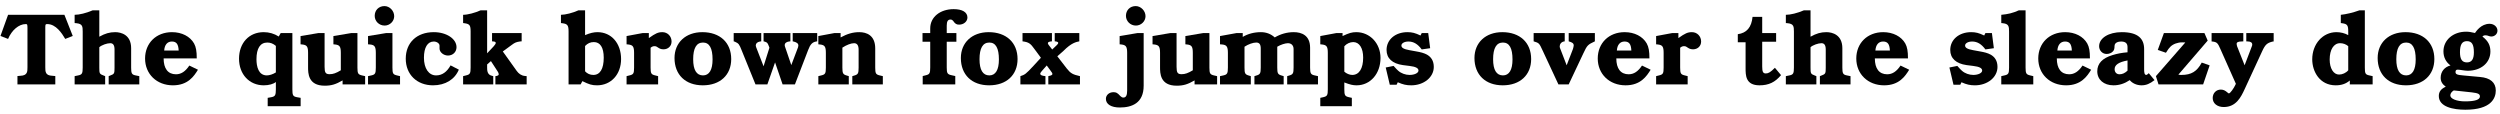 <?xml version="1.0" encoding="UTF-8"?>
<svg xmlns="http://www.w3.org/2000/svg" xmlns:xlink="http://www.w3.org/1999/xlink" width="1052px" height="48px" viewBox="0 0 1052 48" version="1.1">
<g id="surface1">
<path style=" stroke:none;fill-rule:nonzero;fill:rgb(0%,0%,0%);fill-opacity:1;" d="M 30.613 15.133 L 27.102 6.23 L 3.398 6.23 L 0.199 15.133 L 3.398 16.379 C 4.922 12.711 7.93 10.133 10.82 10.133 C 11.441 10.133 11.559 10.25 11.559 11.773 L 11.559 28.289 C 11.559 30.125 11.559 31.766 8.633 31.883 L 7.344 32 L 7.344 35.512 L 23.273 35.512 L 23.273 32 L 21.984 31.883 C 19.098 31.766 19.059 30.203 19.059 28.289 L 19.059 11.617 C 19.059 10.211 19.176 10.133 19.914 10.133 C 23.547 10.133 26.047 14 27.453 16.379 Z M 30.613 15.133 "/>
<path style=" stroke:none;fill-rule:nonzero;fill:rgb(0%,0%,0%);fill-opacity:1;" d="M 58.617 35.512 L 58.617 32.039 L 57.055 31.727 C 55.457 31.414 55.184 30.867 55.184 28.445 L 55.184 20.285 C 55.184 14.664 51.004 13.531 48.465 13.531 C 46.125 13.531 44.25 14.078 41.789 15.445 L 41.789 4.355 L 38.98 4.355 C 36.246 5.527 33.355 6.23 31.406 6.23 L 31.406 9.703 L 32.262 9.781 C 34.684 10.055 34.801 11.148 34.801 13.258 L 34.801 28.445 C 34.801 30.867 34.527 31.414 32.926 31.727 L 31.406 32.039 L 31.406 35.512 L 44.25 35.512 L 44.25 32.039 L 43.664 31.805 C 41.867 31.141 41.789 30.945 41.789 28.445 L 41.789 19.855 C 42.805 18.957 44.992 18.176 46.398 18.176 C 47.609 18.176 48.195 19.035 48.195 20.832 L 48.195 28.445 C 48.195 30.945 48.117 31.141 46.32 31.805 L 45.734 32.039 L 45.734 35.512 Z M 58.617 35.512 "/>
<path style=" stroke:none;fill-rule:nonzero;fill:rgb(0%,0%,0%);fill-opacity:1;" d="M 83.301 29.344 L 79.672 27.586 C 77.992 30.086 76.234 31.258 74.051 31.258 C 70.691 31.258 68.855 28.875 68.855 24.578 L 82.793 24.578 C 82.793 21.535 82.48 19.777 81.664 18.293 C 79.984 15.328 76.508 13.531 72.371 13.531 C 65.734 13.531 61.047 18.137 61.047 24.617 C 61.047 31.18 65.965 35.902 72.762 35.902 C 79.086 35.902 81.625 32.074 83.301 29.344 Z M 75.18 21.262 L 69.09 21.262 C 69.246 18.918 70.379 17.473 72.332 17.473 C 74.242 17.473 75.062 18.566 75.18 21.262 Z M 75.18 21.262 "/>
<path style=" stroke:none;fill-rule:nonzero;fill:rgb(0%,0%,0%);fill-opacity:1;" d="M 126.508 44.688 L 126.508 41.172 L 124.945 40.898 C 123.305 40.586 123.031 40.121 123.031 37.621 L 123.031 13.922 L 118.113 13.922 L 117.293 15.367 C 115.379 14.156 113.27 13.531 110.965 13.531 C 104.797 13.531 100.582 18.098 100.582 24.695 C 100.582 31.258 104.914 35.902 111.004 35.902 C 113.152 35.902 115.105 35.355 116.082 34.496 L 116.082 37.621 C 116.082 40.082 115.77 40.586 114.168 40.898 L 112.645 41.172 L 112.645 44.688 Z M 116.082 30.477 C 114.871 31.258 113.348 31.727 112.293 31.727 C 108.781 31.727 107.922 28.055 107.922 24.93 C 107.922 20.363 109.484 17.902 112.488 17.902 C 113.777 17.902 114.949 18.332 116.082 19.309 Z M 116.082 30.477 "/>
<path style=" stroke:none;fill-rule:nonzero;fill:rgb(0%,0%,0%);fill-opacity:1;" d="M 153.648 35.512 L 153.648 32.039 L 152.281 31.727 C 150.684 31.336 150.41 30.906 150.41 28.445 L 150.41 13.922 L 147.754 13.922 L 140.297 15.172 L 140.297 18.645 L 141.078 18.723 C 142.949 18.957 143.418 19.621 143.418 22.277 L 143.418 29.578 C 141.43 30.789 140.141 31.219 138.734 31.219 C 137.016 31.219 136.586 30.594 136.586 28.094 L 136.586 13.922 L 133.934 13.922 L 126.473 15.172 L 126.473 18.645 L 127.254 18.723 C 129.168 18.957 129.637 19.621 129.637 22.277 L 129.637 28.25 C 129.637 30.789 129.637 36.059 136.625 36.059 C 139.438 36.059 141.273 35.512 144.16 33.832 L 144.16 35.512 Z M 153.648 35.512 "/>
<path style=" stroke:none;fill-rule:nonzero;fill:rgb(0%,0%,0%);fill-opacity:1;" d="M 168.336 35.512 L 168.336 32.039 L 167.008 31.727 C 165.371 31.336 165.137 30.906 165.137 28.445 L 165.137 13.922 L 162.441 13.922 L 154.867 15.172 L 154.867 18.645 L 155.766 18.723 C 157.637 18.918 158.145 19.621 158.145 22.277 L 158.145 28.445 C 158.145 30.906 157.871 31.375 156.273 31.727 L 154.867 32.039 L 154.867 35.512 Z M 165.875 6.816 C 165.875 4.551 163.965 2.559 161.777 2.559 C 159.395 2.559 157.676 4.277 157.676 6.66 C 157.676 8.922 159.512 10.758 161.855 10.758 C 164.043 10.758 165.875 8.961 165.875 6.816 Z M 165.875 6.816 "/>
<path style=" stroke:none;fill-rule:nonzero;fill:rgb(0%,0%,0%);fill-opacity:1;" d="M 193.078 29.305 L 189.602 27.508 C 188.039 30.32 186.008 31.727 183.512 31.727 C 180.426 31.727 178.395 28.797 178.395 24.305 C 178.395 19.973 179.918 17.473 182.535 17.473 C 183.824 17.473 184.957 18.293 184.957 19.191 L 184.957 20.441 C 184.957 21.965 186.672 23.371 188.508 23.371 C 190.539 23.371 192.102 21.887 192.102 19.855 C 192.102 16.34 187.883 13.531 182.535 13.531 C 175.391 13.531 170.742 17.941 170.742 24.695 C 170.742 31.336 175.43 35.902 182.223 35.902 C 187.375 35.902 191.359 33.441 193.078 29.305 Z M 193.078 29.305 "/>
<path style=" stroke:none;fill-rule:nonzero;fill:rgb(0%,0%,0%);fill-opacity:1;" d="M 221.617 35.512 L 221.617 32.039 L 220.836 31.961 C 219.355 31.805 218.301 31.023 217.441 29.852 L 211.582 21.652 L 215.371 18.879 C 216.66 17.902 217.285 17.668 218.887 17.434 L 219.512 17.395 L 219.512 13.922 L 207.055 13.922 L 207.055 17.395 L 207.523 17.434 C 208.266 17.473 208.617 17.707 208.617 18.059 C 208.617 18.332 208.344 18.801 207.797 19.426 L 204.984 22.434 L 204.984 4.355 L 202.215 4.355 C 199.871 5.41 196.785 6.23 194.875 6.23 L 194.875 9.703 L 195.496 9.781 C 197.645 10.094 198.035 10.641 198.035 13.258 L 198.035 28.445 C 198.035 30.906 197.762 31.336 196.121 31.727 L 194.875 32.039 L 194.875 35.512 L 207.562 35.512 L 207.562 32.039 L 206.977 31.883 C 204.984 31.453 204.984 29.5 204.984 28.445 L 204.984 27.117 L 206.586 25.711 L 209.477 30.164 C 209.672 30.516 209.867 30.867 209.867 31.219 C 209.867 31.57 209.633 31.805 208.969 31.961 L 208.461 32.039 L 208.461 35.512 Z M 221.617 35.512 "/>
<path style=" stroke:none;fill-rule:nonzero;fill:rgb(0%,0%,0%);fill-opacity:1;" d="M 261.352 24.852 C 261.352 18.215 257.254 13.531 251.434 13.531 C 249.836 13.531 248.312 13.883 246.203 14.781 L 246.203 4.355 L 243.391 4.355 C 241.09 5.41 237.887 6.23 236.051 6.23 L 236.051 9.703 L 236.676 9.781 C 238.785 10.055 239.254 10.641 239.254 13.258 L 239.254 35.512 L 244.328 35.512 L 245.07 34.145 C 247.922 35.551 249.094 35.902 251.242 35.902 C 257.137 35.902 261.352 31.297 261.352 24.852 Z M 254.051 24.266 C 254.051 28.953 252.527 31.531 249.68 31.531 C 248.273 31.531 247.102 30.984 246.203 30.008 L 246.203 19.348 C 247.297 18.215 248.43 17.707 249.914 17.707 C 252.566 17.707 254.051 20.012 254.051 24.266 Z M 254.051 24.266 "/>
<path style=" stroke:none;fill-rule:nonzero;fill:rgb(0%,0%,0%);fill-opacity:1;" d="M 282.594 17.473 C 282.594 15.25 280.918 13.531 278.73 13.531 C 276.973 13.531 275.879 14 273.031 16.027 L 273.031 13.922 L 270.375 13.922 L 263.66 15.172 L 263.66 18.645 L 264.441 18.723 C 266.352 18.957 266.82 19.621 266.82 22.277 L 266.82 28.445 C 266.82 30.906 266.547 31.336 264.91 31.727 L 263.66 32.039 L 263.66 35.512 L 276.934 35.512 L 276.934 32.039 L 275.684 31.727 C 274.043 31.336 273.77 30.906 273.77 28.445 L 273.77 20.09 C 274.395 19.582 274.824 19.426 275.488 19.426 C 276.777 19.426 277.09 20.754 279.199 20.754 C 281.152 20.754 282.594 19.387 282.594 17.473 Z M 282.594 17.473 "/>
<path style=" stroke:none;fill-rule:nonzero;fill:rgb(0%,0%,0%);fill-opacity:1;" d="M 307.695 24.852 C 307.695 17.902 302.93 13.531 295.551 13.531 C 288.562 13.531 283.836 17.902 283.836 24.422 C 283.836 31.453 288.445 35.902 295.746 35.902 C 303.008 35.902 307.695 31.57 307.695 24.852 Z M 299.848 25.008 C 299.848 29.422 298.441 31.727 295.824 31.727 C 293.09 31.727 291.688 29.422 291.688 24.93 C 291.688 20.285 293.051 17.902 295.824 17.902 C 298.52 17.902 299.848 20.285 299.848 25.008 Z M 299.848 25.008 "/>
<path style=" stroke:none;fill-rule:nonzero;fill:rgb(0%,0%,0%);fill-opacity:1;" d="M 343.875 17.395 L 343.875 13.922 L 333.566 13.922 L 333.566 17.395 L 334.074 17.512 C 335.246 17.824 335.949 18.293 335.949 19.152 C 335.949 19.387 335.91 19.582 335.832 19.855 L 332.98 27.391 L 330.406 19.855 C 330.25 19.504 330.211 19.23 330.211 18.996 C 330.211 18.098 330.992 17.629 331.93 17.473 L 332.594 17.395 L 332.594 13.922 L 321.309 13.922 L 321.309 17.395 L 321.777 17.512 C 322.91 17.902 322.949 17.941 323.613 19.621 L 323.77 20.09 L 321.309 27.898 L 318.184 19.855 C 318.105 19.582 318.027 19.348 318.027 19.113 C 318.027 18.293 318.652 17.668 319.785 17.473 L 320.332 17.395 L 320.332 13.922 L 308.734 13.922 L 308.734 17.395 L 309.242 17.551 C 310.883 18.254 311.117 18.723 312.094 21.184 L 317.91 35.512 L 322.91 35.512 L 326.148 26.258 L 329.312 35.512 L 334.504 35.512 L 340.09 20.988 C 340.949 18.684 341.844 17.746 343.406 17.473 Z M 343.875 17.395 "/>
<path style=" stroke:none;fill-rule:nonzero;fill:rgb(0%,0%,0%);fill-opacity:1;" d="M 371.496 35.512 L 371.496 32.039 L 370.168 31.727 C 368.566 31.336 368.293 30.906 368.293 28.445 L 368.293 20.363 C 368.293 14.898 364.703 13.531 361.578 13.531 C 358.887 13.531 356.543 14.234 353.73 15.754 L 353.73 13.922 L 351.078 13.922 L 344.359 15.172 L 344.359 18.645 L 345.141 18.723 C 347.055 18.957 347.523 19.621 347.523 22.277 L 347.523 28.445 C 347.523 30.906 347.25 31.336 345.609 31.727 L 344.359 32.039 L 344.359 35.512 L 357.168 35.512 L 357.168 32.039 L 356.387 31.805 C 354.746 31.336 354.473 30.906 354.473 28.445 L 354.473 20.051 C 356.191 18.918 358.105 18.176 359.395 18.176 C 360.68 18.176 361.305 19.113 361.305 20.91 L 361.305 28.445 C 361.305 30.906 361.07 31.336 359.434 31.805 L 358.652 32.039 L 358.652 35.512 Z M 371.496 35.512 "/>
<path style=" stroke:none;fill-rule:nonzero;fill:rgb(0%,0%,0%);fill-opacity:1;" d="M 407.094 7.363 C 407.094 5.137 404.945 3.848 401.316 3.848 C 395.574 3.848 391.438 7.207 391.438 11.93 L 391.438 13.922 L 388.195 13.922 L 388.195 17.551 L 391.438 17.551 L 391.438 28.406 C 391.438 30.867 391.164 31.297 389.523 31.688 L 388.273 32 L 388.273 35.512 L 401.98 35.512 L 401.98 32 L 400.574 31.688 C 398.66 31.297 398.387 30.867 398.387 28.406 L 398.387 17.551 L 402.449 17.551 L 402.449 13.922 L 398.387 13.922 L 398.387 10.758 C 398.387 8.961 398.895 8.219 399.988 8.219 C 400.379 8.219 400.77 8.414 401.004 8.688 C 401.941 10.055 402.488 10.367 403.617 10.367 C 405.531 10.367 407.094 9.039 407.094 7.363 Z M 407.094 7.363 "/>
<path style=" stroke:none;fill-rule:nonzero;fill:rgb(0%,0%,0%);fill-opacity:1;" d="M 428.188 24.852 C 428.188 17.902 423.422 13.531 416.043 13.531 C 409.055 13.531 404.332 17.902 404.332 24.422 C 404.332 31.453 408.938 35.902 416.238 35.902 C 423.5 35.902 428.188 31.57 428.188 24.852 Z M 420.34 25.008 C 420.34 29.422 418.934 31.727 416.316 31.727 C 413.586 31.727 412.18 29.422 412.18 24.93 C 412.18 20.285 413.547 17.902 416.316 17.902 C 419.012 17.902 420.34 20.285 420.34 25.008 Z M 420.34 25.008 "/>
<path style=" stroke:none;fill-rule:nonzero;fill:rgb(0%,0%,0%);fill-opacity:1;" d="M 454.449 35.512 L 454.449 32.039 C 451.441 31.375 450.504 30.867 448.902 28.836 L 444.922 23.684 L 447.496 21.418 C 450.895 17.98 452.887 17.668 454.176 17.395 L 454.176 13.922 L 443.828 13.922 L 443.828 17.395 C 444.297 17.434 445.312 17.512 445.312 18.098 C 445.312 18.293 445.078 18.645 444.609 19.074 L 442.773 20.832 L 441.367 19.035 C 441.133 18.684 440.938 18.449 440.938 18.176 C 440.938 17.746 441.445 17.473 442.656 17.395 L 442.656 13.922 L 430.277 13.922 L 430.277 17.395 C 432.934 17.746 433.637 18.293 435.355 20.715 L 438.012 24.305 L 434.926 27.664 C 431.645 31.219 431.215 31.453 429.383 32.039 L 429.383 35.512 L 439.922 35.512 L 439.922 32.039 C 438.438 31.883 437.738 31.609 437.738 31.023 C 437.738 30.75 437.973 30.398 438.398 29.891 L 440.469 27.547 L 442.188 29.891 C 442.617 30.438 442.852 30.828 442.852 31.141 C 442.852 31.57 442.266 31.805 441.133 32.039 L 441.133 35.512 Z M 454.449 35.512 "/>
<path style=" stroke:none;fill-rule:nonzero;fill:rgb(0%,0%,0%);fill-opacity:1;" d="M 481.254 36.059 L 481.254 13.922 L 478.598 13.922 L 471.141 15.172 L 471.141 18.645 L 471.922 18.723 C 473.797 18.957 474.305 19.621 474.305 22.277 L 474.305 38.129 C 474.305 40.16 473.797 41.055 472.703 41.055 C 472.273 41.055 471.883 40.859 471.492 40.469 C 470.164 39.027 469.695 38.793 468.527 38.793 C 466.73 38.793 465.363 40.004 465.363 41.602 C 465.363 43.867 467.59 45.234 471.219 45.234 C 476.297 45.234 481.254 43.398 481.254 36.059 Z M 482.035 6.816 C 482.035 4.551 480.082 2.559 477.895 2.559 C 475.516 2.559 473.797 4.277 473.797 6.66 C 473.797 8.922 475.672 10.758 477.973 10.758 C 480.199 10.758 482.035 8.961 482.035 6.816 Z M 482.035 6.816 "/>
<path style=" stroke:none;fill-rule:nonzero;fill:rgb(0%,0%,0%);fill-opacity:1;" d="M 512.16 35.512 L 512.16 32.039 L 510.797 31.727 C 509.195 31.336 508.922 30.906 508.922 28.445 L 508.922 13.922 L 506.266 13.922 L 498.809 15.172 L 498.809 18.645 L 499.59 18.723 C 501.465 18.957 501.934 19.621 501.934 22.277 L 501.934 29.578 C 499.941 30.789 498.652 31.219 497.246 31.219 C 495.527 31.219 495.098 30.594 495.098 28.094 L 495.098 13.922 L 492.445 13.922 L 484.988 15.172 L 484.988 18.645 L 485.77 18.723 C 487.68 18.957 488.148 19.621 488.148 22.277 L 488.148 28.25 C 488.148 30.789 488.148 36.059 495.137 36.059 C 497.949 36.059 499.785 35.512 502.672 33.832 L 502.672 35.512 Z M 512.16 35.512 "/>
<path style=" stroke:none;fill-rule:nonzero;fill:rgb(0%,0%,0%);fill-opacity:1;" d="M 554.609 35.512 L 554.609 32.039 L 553.203 31.727 C 551.602 31.375 551.289 30.906 551.289 28.445 L 551.289 20.09 C 551.289 14.859 547.699 13.531 544.418 13.531 C 541.57 13.531 538.836 14.312 536.414 15.754 C 534.852 14.312 532.863 13.531 530.598 13.531 C 527.707 13.531 525.133 14.234 522.945 15.523 L 522.945 13.922 L 520.289 13.922 L 513.379 15.172 L 513.379 18.645 L 514.316 18.723 C 516.191 18.918 516.699 19.66 516.699 22.277 L 516.699 28.445 C 516.699 30.906 516.387 31.375 514.824 31.727 L 513.379 32.039 L 513.379 35.512 L 526.34 35.512 L 526.34 32.039 L 525.559 31.805 C 523.922 31.336 523.688 30.906 523.688 28.445 L 523.688 19.66 C 525.289 18.605 527.277 17.902 528.605 17.902 C 529.973 17.902 530.52 18.684 530.52 20.441 L 530.52 28.445 C 530.52 30.906 530.246 31.336 528.605 31.805 L 527.863 32.039 L 527.863 35.512 L 540.164 35.512 L 540.164 32.039 L 539.383 31.805 C 537.742 31.336 537.469 30.906 537.469 28.445 L 537.469 19.66 C 538.875 18.801 540.828 18.176 541.957 18.176 C 543.402 18.176 544.34 19.113 544.34 20.637 L 544.34 28.445 C 544.34 30.906 544.066 31.336 542.426 31.805 L 541.648 32.039 L 541.648 35.512 Z M 554.609 35.512 "/>
<path style=" stroke:none;fill-rule:nonzero;fill:rgb(0%,0%,0%);fill-opacity:1;" d="M 580.918 24.383 C 580.918 18.254 576.469 13.531 570.73 13.531 C 568.895 13.531 567.684 13.883 564.949 15.172 L 564.949 13.922 L 562.297 13.922 L 555.578 15.172 L 555.578 18.645 L 556.359 18.723 C 558.273 18.957 558.742 19.621 558.742 22.277 L 558.742 37.621 C 558.742 40.082 558.469 40.508 556.828 40.898 L 555.578 41.172 L 555.578 44.688 L 568.855 44.688 L 568.855 41.172 L 567.605 40.898 C 565.965 40.508 565.691 40.082 565.691 37.621 L 565.691 34.691 C 568.113 35.629 569.324 35.902 570.848 35.902 C 576.664 35.902 580.918 30.984 580.918 24.383 Z M 573.617 24.227 C 573.617 28.836 571.938 31.531 569.012 31.531 C 567.879 31.531 566.551 30.945 565.691 30.164 L 565.691 19.465 C 566.629 18.371 568.113 17.707 569.441 17.707 C 572.016 17.707 573.617 20.246 573.617 24.227 Z M 573.617 24.227 "/>
<path style=" stroke:none;fill-rule:nonzero;fill:rgb(0%,0%,0%);fill-opacity:1;" d="M 603.336 28.172 C 603.336 22.941 598.73 22.16 596.27 21.691 L 593.066 21.105 C 590.648 20.676 589.711 20.09 589.711 19.152 C 589.711 18.215 590.957 17.473 592.676 17.473 C 594.863 17.473 596.621 18.566 598.262 20.793 L 601.812 20.285 L 600.992 13.922 L 598.262 13.922 L 597.754 14.938 C 595.527 13.883 594.238 13.531 592.246 13.531 C 587.172 13.531 583.461 16.652 583.461 21.027 C 583.461 24.539 585.883 26.766 590.336 27.391 L 593.105 27.742 C 595.762 28.055 596.895 28.68 596.895 29.695 C 596.895 30.711 595.254 31.531 593.145 31.531 C 591.426 31.531 589.594 30.867 588.383 29.773 C 587.836 29.344 587.523 28.914 586.43 27.742 L 583.109 28.406 L 584.828 35.668 L 587.68 35.668 L 588.188 34.613 C 590.375 35.59 591.816 35.902 593.848 35.902 C 599.156 35.902 603.336 32.504 603.336 28.172 Z M 603.336 28.172 "/>
<path style=" stroke:none;fill-rule:nonzero;fill:rgb(0%,0%,0%);fill-opacity:1;" d="M 644.309 24.852 C 644.309 17.902 639.547 13.531 632.168 13.531 C 625.18 13.531 620.453 17.902 620.453 24.422 C 620.453 31.453 625.062 35.902 632.363 35.902 C 639.625 35.902 644.309 31.57 644.309 24.852 Z M 636.461 25.008 C 636.461 29.422 635.055 31.727 632.441 31.727 C 629.707 31.727 628.301 29.422 628.301 24.93 C 628.301 20.285 629.668 17.902 632.441 17.902 C 635.133 17.902 636.461 20.285 636.461 25.008 Z M 636.461 25.008 "/>
<path style=" stroke:none;fill-rule:nonzero;fill:rgb(0%,0%,0%);fill-opacity:1;" d="M 671.121 17.395 L 671.121 13.922 L 660.109 13.922 L 660.109 17.395 C 661.633 17.824 662.219 18.254 662.219 19.113 C 662.18 19.465 662.102 19.973 661.906 20.598 L 659.25 27.469 L 656.48 20.285 C 656.402 20.051 656.324 19.855 656.324 19.543 C 656.324 18.684 656.871 17.551 658.434 17.395 L 658.434 13.922 L 645.352 13.922 L 645.352 17.395 C 647.656 18.098 647.695 18.137 649.102 21.184 L 655.777 35.512 L 660.109 35.512 L 666.281 22.434 C 667.879 19.035 668.113 18.801 671.121 17.395 Z M 671.121 17.395 "/>
<path style=" stroke:none;fill-rule:nonzero;fill:rgb(0%,0%,0%);fill-opacity:1;" d="M 694.59 29.344 L 690.957 27.586 C 689.277 30.086 687.523 31.258 685.336 31.258 C 681.977 31.258 680.145 28.875 680.145 24.578 L 694.082 24.578 C 694.082 21.535 693.77 19.777 692.949 18.293 C 691.27 15.328 687.797 13.531 683.656 13.531 C 677.02 13.531 672.332 18.137 672.332 24.617 C 672.332 31.18 677.254 35.902 684.047 35.902 C 690.371 35.902 692.91 32.074 694.59 29.344 Z M 686.469 21.262 L 680.375 21.262 C 680.531 18.918 681.664 17.473 683.617 17.473 C 685.531 17.473 686.352 18.566 686.469 21.262 Z M 686.469 21.262 "/>
<path style=" stroke:none;fill-rule:nonzero;fill:rgb(0%,0%,0%);fill-opacity:1;" d="M 715.832 17.473 C 715.832 15.25 714.152 13.531 711.965 13.531 C 710.207 13.531 709.113 14 706.266 16.027 L 706.266 13.922 L 703.609 13.922 L 696.895 15.172 L 696.895 18.645 L 697.676 18.723 C 699.586 18.957 700.055 19.621 700.055 22.277 L 700.055 28.445 C 700.055 30.906 699.781 31.336 698.145 31.727 L 696.895 32.039 L 696.895 35.512 L 710.168 35.512 L 710.168 32.039 L 708.918 31.727 C 707.281 31.336 707.008 30.906 707.008 28.445 L 707.008 20.09 C 707.633 19.582 708.059 19.426 708.723 19.426 C 710.012 19.426 710.324 20.754 712.434 20.754 C 714.387 20.754 715.832 19.387 715.832 17.473 Z M 715.832 17.473 "/>
<path style=" stroke:none;fill-rule:nonzero;fill:rgb(0%,0%,0%);fill-opacity:1;" d="M 749.461 31.609 L 746.883 28.523 C 745.008 30.398 744.148 30.906 743.055 30.906 C 741.887 30.906 741.535 30.203 741.535 27.977 L 741.535 17.551 L 747.391 17.551 L 747.391 13.922 L 741.535 13.922 L 741.535 7.09 L 737.473 7.09 C 737.043 11.5 735.012 13.883 731.266 14.391 L 731.266 17.785 L 734.543 17.785 L 734.543 28.68 C 734.543 31.688 734.543 35.902 740.402 35.902 C 744.266 35.902 746.961 34.613 749.461 31.609 Z M 749.461 31.609 "/>
<path style=" stroke:none;fill-rule:nonzero;fill:rgb(0%,0%,0%);fill-opacity:1;" d="M 778.699 35.512 L 778.699 32.039 L 777.137 31.727 C 775.535 31.414 775.262 30.867 775.262 28.445 L 775.262 20.285 C 775.262 14.664 771.082 13.531 768.547 13.531 C 766.203 13.531 764.328 14.078 761.871 15.445 L 761.871 4.355 L 759.059 4.355 C 756.324 5.527 753.438 6.23 751.484 6.23 L 751.484 9.703 L 752.344 9.781 C 754.762 10.055 754.879 11.148 754.879 13.258 L 754.879 28.445 C 754.879 30.867 754.605 31.414 753.008 31.727 L 751.484 32.039 L 751.484 35.512 L 764.328 35.512 L 764.328 32.039 L 763.742 31.805 C 761.949 31.141 761.871 30.945 761.871 28.445 L 761.871 19.855 C 762.883 18.957 765.07 18.176 766.477 18.176 C 767.688 18.176 768.273 19.035 768.273 20.832 L 768.273 28.445 C 768.273 30.945 768.195 31.141 766.398 31.805 L 765.812 32.039 L 765.812 35.512 Z M 778.699 35.512 "/>
<path style=" stroke:none;fill-rule:nonzero;fill:rgb(0%,0%,0%);fill-opacity:1;" d="M 803.383 29.344 L 799.75 27.586 C 798.07 30.086 796.316 31.258 794.129 31.258 C 790.77 31.258 788.934 28.875 788.934 24.578 L 802.875 24.578 C 802.875 21.535 802.562 19.777 801.742 18.293 C 800.062 15.328 796.586 13.531 792.449 13.531 C 785.812 13.531 781.125 18.137 781.125 24.617 C 781.125 31.18 786.047 35.902 792.84 35.902 C 799.164 35.902 801.703 32.074 803.383 29.344 Z M 795.262 21.262 L 789.168 21.262 C 789.324 18.918 790.457 17.473 792.41 17.473 C 794.324 17.473 795.145 18.566 795.262 21.262 Z M 795.262 21.262 "/>
<path style=" stroke:none;fill-rule:nonzero;fill:rgb(0%,0%,0%);fill-opacity:1;" d="M 840.539 28.172 C 840.539 22.941 835.93 22.16 833.469 21.691 L 830.27 21.105 C 827.848 20.676 826.91 20.09 826.91 19.152 C 826.91 18.215 828.16 17.473 829.879 17.473 C 832.066 17.473 833.82 18.566 835.461 20.793 L 839.016 20.285 L 838.195 13.922 L 835.461 13.922 L 834.953 14.938 C 832.73 13.883 831.441 13.531 829.449 13.531 C 824.375 13.531 820.664 16.652 820.664 21.027 C 820.664 24.539 823.086 26.766 827.535 27.391 L 830.309 27.742 C 832.961 28.055 834.094 28.68 834.094 29.695 C 834.094 30.711 832.457 31.531 830.348 31.531 C 828.629 31.531 826.793 30.867 825.582 29.773 C 825.035 29.344 824.723 28.914 823.633 27.742 L 820.312 28.406 L 822.031 35.668 L 824.879 35.668 L 825.387 34.613 C 827.574 35.59 829.02 35.902 831.051 35.902 C 836.359 35.902 840.539 32.504 840.539 28.172 Z M 840.539 28.172 "/>
<path style=" stroke:none;fill-rule:nonzero;fill:rgb(0%,0%,0%);fill-opacity:1;" d="M 855.605 35.512 L 855.605 32.039 L 854.277 31.727 C 852.637 31.336 852.363 30.906 852.363 28.445 L 852.363 4.355 L 849.516 4.355 C 846.859 5.527 845.023 5.957 842.137 6.23 L 842.137 9.703 L 842.879 9.781 C 845.258 10.055 845.414 11.109 845.414 13.258 L 845.414 28.445 C 845.414 30.906 845.141 31.375 843.5 31.727 L 842.137 32.039 L 842.137 35.512 Z M 855.605 35.512 "/>
<path style=" stroke:none;fill-rule:nonzero;fill:rgb(0%,0%,0%);fill-opacity:1;" d="M 879.953 29.344 L 876.324 27.586 C 874.645 30.086 872.887 31.258 870.699 31.258 C 867.344 31.258 865.508 28.875 865.508 24.578 L 879.445 24.578 C 879.445 21.535 879.133 19.777 878.312 18.293 C 876.637 15.328 873.16 13.531 869.02 13.531 C 862.383 13.531 857.699 18.137 857.699 24.617 C 857.699 31.18 862.617 35.902 869.41 35.902 C 875.738 35.902 878.273 32.074 879.953 29.344 Z M 871.832 21.262 L 865.742 21.262 C 865.898 18.918 867.031 17.473 868.98 17.473 C 870.895 17.473 871.715 18.566 871.832 21.262 Z M 871.832 21.262 "/>
<path style=" stroke:none;fill-rule:nonzero;fill:rgb(0%,0%,0%);fill-opacity:1;" d="M 906.621 33.715 L 904.203 30.789 C 903.5 31.531 903.148 31.531 903.148 31.531 C 902.328 31.531 902.25 30.359 902.25 29.109 L 902.25 20.637 C 902.25 16.379 899.789 13.531 892.84 13.531 C 887.297 13.531 883.312 16.027 883.312 19.465 C 883.312 21.262 884.68 22.707 886.477 22.707 C 887.531 22.707 888.582 22.277 889.207 21.535 C 889.637 21.027 889.793 20.402 889.793 19.387 C 889.793 17.824 891.512 17.473 892.566 17.473 C 894.402 17.473 895.262 18.254 895.262 19.816 L 895.262 22.004 C 892.879 22.199 890.848 22.59 888.973 23.176 C 884.68 24.461 882.531 26.727 882.531 30.008 C 882.531 33.52 885.266 35.902 889.363 35.902 C 891.785 35.902 894.051 35.16 896.199 33.715 C 897.25 35.043 899.164 35.902 901.156 35.902 C 903.109 35.902 904.668 35.238 906.621 33.715 Z M 895.262 29.734 C 894.129 30.789 893.074 31.258 891.863 31.258 C 890.652 31.258 889.832 30.398 889.832 29.109 C 889.832 27.312 891.512 26.141 895.262 25.438 Z M 895.262 29.734 "/>
<path style=" stroke:none;fill-rule:nonzero;fill:rgb(0%,0%,0%);fill-opacity:1;" d="M 929.816 27.508 L 926.496 26.336 C 924.465 30.086 922.125 31.531 917.945 31.531 C 917.594 31.531 917.242 31.531 916.656 31.414 L 928.996 17.082 L 927.629 13.922 L 910.566 13.922 L 907.988 21.027 L 911.426 22.199 C 912.285 20.793 912.715 20.246 913.301 19.66 C 914.434 18.527 916.344 17.824 918.258 17.824 C 918.492 17.824 918.883 17.824 919.586 17.863 L 907.211 32.039 L 908.301 35.512 L 927.082 35.512 Z M 929.816 27.508 "/>
<path style=" stroke:none;fill-rule:nonzero;fill:rgb(0%,0%,0%);fill-opacity:1;" d="M 956.758 17.434 L 956.758 13.922 L 945.238 13.922 L 945.238 17.434 L 945.785 17.434 C 947.074 17.434 947.738 17.941 947.738 18.723 C 947.738 18.957 947.699 19.191 947.582 19.465 L 944.535 27.469 L 941.332 19.387 C 941.254 19.035 941.176 18.762 941.176 18.527 C 941.176 17.824 941.645 17.434 943.52 17.434 L 943.988 17.434 L 943.988 13.922 L 930.637 13.922 L 930.637 17.434 L 931.301 17.512 C 932.938 17.746 933.328 18.293 934.344 20.637 L 940.863 35.277 C 939.969 37.27 938.445 39.301 937.938 39.301 C 937.781 39.301 937.547 39.184 937.352 38.949 C 936.336 38.051 935.555 37.699 934.5 37.699 C 932.547 37.699 931.105 39.223 931.105 41.25 C 931.105 43.477 932.977 45.039 935.75 45.039 C 940.98 45.039 943.012 40.82 944.535 37.543 L 951.914 21.574 C 953.203 18.762 953.984 18.098 956.211 17.512 Z M 956.758 17.434 "/>
<path style=" stroke:none;fill-rule:nonzero;fill:rgb(0%,0%,0%);fill-opacity:1;" d="M 998.406 35.512 L 998.406 32.039 L 997 31.727 C 995.359 31.375 995.125 30.945 995.125 28.445 L 995.125 4.355 L 992.82 4.355 C 990.246 5.293 987.16 6.035 985.012 6.23 L 985.012 9.703 L 985.598 9.781 C 987.746 10.094 988.137 10.641 988.137 13.258 L 988.137 14.781 C 986.691 13.961 984.895 13.531 983.176 13.531 C 977.438 13.531 972.988 18.488 972.988 24.969 C 972.988 30.125 976.148 35.902 982.863 35.902 C 985.324 35.902 987.199 35.238 988.801 33.871 L 988.801 35.512 Z M 988.137 29.578 C 987.199 30.711 985.637 31.375 984.27 31.375 C 981.93 31.375 980.328 28.758 980.328 25.047 C 980.328 20.871 982.047 18.176 984.699 18.176 C 985.988 18.176 987.16 18.605 988.137 19.426 Z M 988.137 29.578 "/>
<path style=" stroke:none;fill-rule:nonzero;fill:rgb(0%,0%,0%);fill-opacity:1;" d="M 1024.375 24.852 C 1024.375 17.902 1019.609 13.531 1012.23 13.531 C 1005.242 13.531 1000.52 17.902 1000.52 24.422 C 1000.52 31.453 1005.125 35.902 1012.426 35.902 C 1019.688 35.902 1024.375 31.57 1024.375 24.852 Z M 1016.527 25.008 C 1016.527 29.422 1015.121 31.727 1012.504 31.727 C 1009.773 31.727 1008.367 29.422 1008.367 24.93 C 1008.367 20.285 1009.734 17.902 1012.504 17.902 C 1015.199 17.902 1016.527 20.285 1016.527 25.008 Z M 1016.527 25.008 "/>
<path style=" stroke:none;fill-rule:nonzero;fill:rgb(0%,0%,0%);fill-opacity:1;" d="M 1050.93 12.906 C 1050.93 11.305 1049.484 10.016 1047.609 10.016 C 1043.941 10.016 1041.871 13.336 1041.48 13.883 C 1039.762 13.492 1038.902 13.336 1037.73 13.336 C 1032.227 13.336 1028.203 16.887 1028.203 21.613 C 1028.203 24.031 1029.18 26.062 1031.172 27.547 C 1028.633 28.172 1027.035 30.164 1027.035 32.738 C 1027.035 34.262 1027.699 35.434 1029.18 36.488 C 1027.191 37.387 1026.254 38.598 1026.254 40.391 C 1026.254 45.039 1032.461 46.172 1037.418 46.172 C 1048.273 46.172 1050.227 41.328 1050.227 38.09 C 1050.227 34.73 1047.922 32.738 1043.551 32.387 L 1036.754 31.766 C 1033.906 31.531 1033.281 31.258 1033.281 30.281 C 1033.281 29.578 1033.633 29.305 1034.219 29.305 C 1035.039 29.305 1037.105 29.773 1038.434 29.773 C 1044.02 29.773 1047.961 26.414 1047.961 21.652 C 1047.961 19.074 1046.984 17.199 1044.602 15.367 C 1045.031 14.977 1045.305 14.859 1045.969 14.859 C 1046.867 14.859 1047.492 15.367 1048.312 15.367 C 1049.797 15.367 1050.93 14.273 1050.93 12.906 Z M 1041.012 22.043 C 1041.012 24.93 1040.074 26.258 1038.082 26.258 C 1036.051 26.258 1035.156 24.93 1035.156 21.965 C 1035.156 18.723 1036.051 17.316 1038.082 17.316 C 1040.152 17.316 1041.012 18.684 1041.012 22.043 Z M 1043.551 40.586 C 1043.551 41.953 1041.52 42.656 1037.301 42.656 C 1033.75 42.656 1031.094 41.562 1031.094 40.16 C 1031.094 39.34 1031.641 38.598 1032.539 38.051 L 1040.152 38.871 C 1042.809 39.184 1043.551 39.574 1043.551 40.586 Z M 1043.551 40.586 "/>
</g>
</svg>
